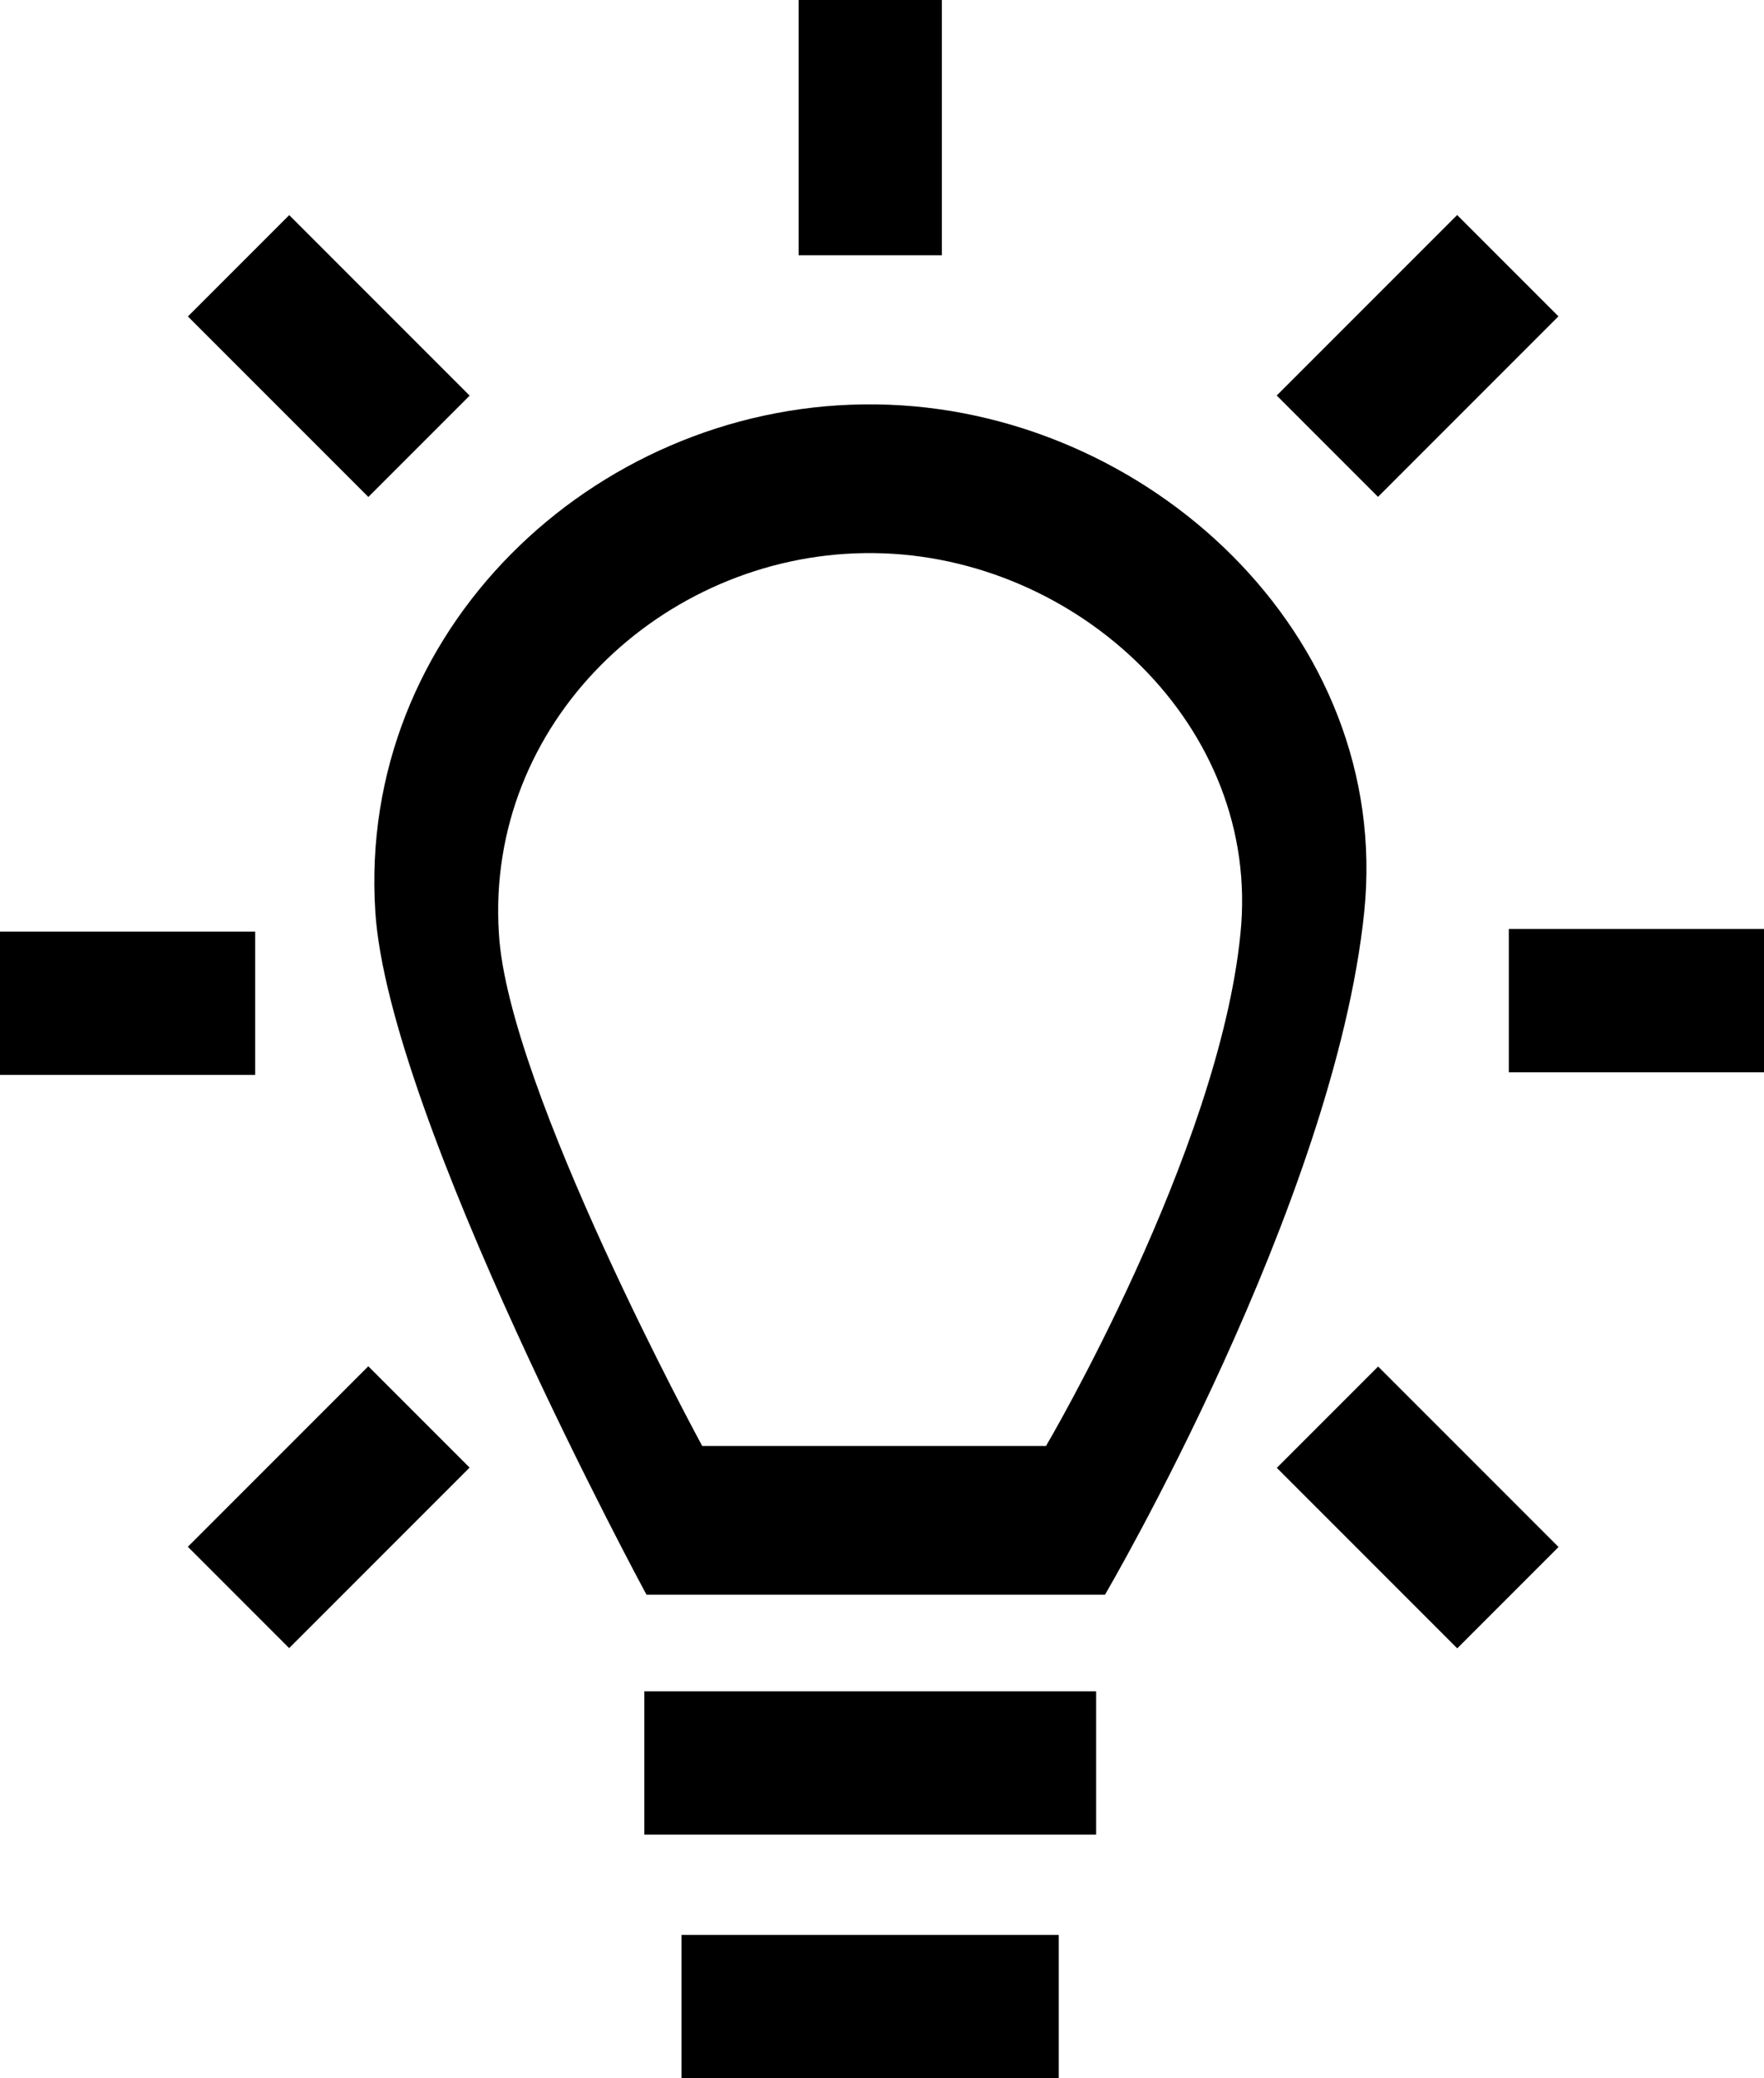<svg xmlns="http://www.w3.org/2000/svg" viewBox="0 0 81.64 96.15"><title>ico11</title><g id="Camada_2" data-name="Camada 2"><g id="Camada_1-2" data-name="Camada 1"><path d="M621.41,1100.07c-1,10.14-9,23.71-9,23.71H596.5s-9-16.55-9.41-23.71c-.63-9.75,7.56-17.48,16.93-17.6h.46c9.37.12,17.91,8,16.93,17.6m-16.86-24.48h-.61c-12.49.16-23.41,10.47-22.57,23.47.61,9.54,12.55,31.6,12.55,31.6h21.22s10.61-18.08,12-31.6c1.3-12.8-10.08-23.31-22.57-23.47" transform="translate(-564 -1056.88)"/><rect x="29.82" y="78.25" width="20.91" height="6.63"/><rect x="31.54" y="89.52" width="17.46" height="6.63"/><rect x="36.96" width="6.63" height="11.81"/><rect y="43.1" width="11.81" height="6.63"/><rect x="69.83" y="42.98" width="11.81" height="6.63"/><rect x="575.9" y="1067.44" width="6.63" height="11.81" transform="translate(-1153.32 -332.93) rotate(-45)"/><rect x="623.71" y="1070.02" width="11.81" height="6.63" transform="translate(-1138.56 -297.29) rotate(-45)"/><rect x="573.31" y="1123.3" width="11.81" height="6.63" transform="translate(-1190.99 -317.34) rotate(-45)"/><rect x="626.3" y="1120.71" width="6.63" height="11.81" transform="translate(-1176.23 -281.69) rotate(-45)"/></g></g></svg>
